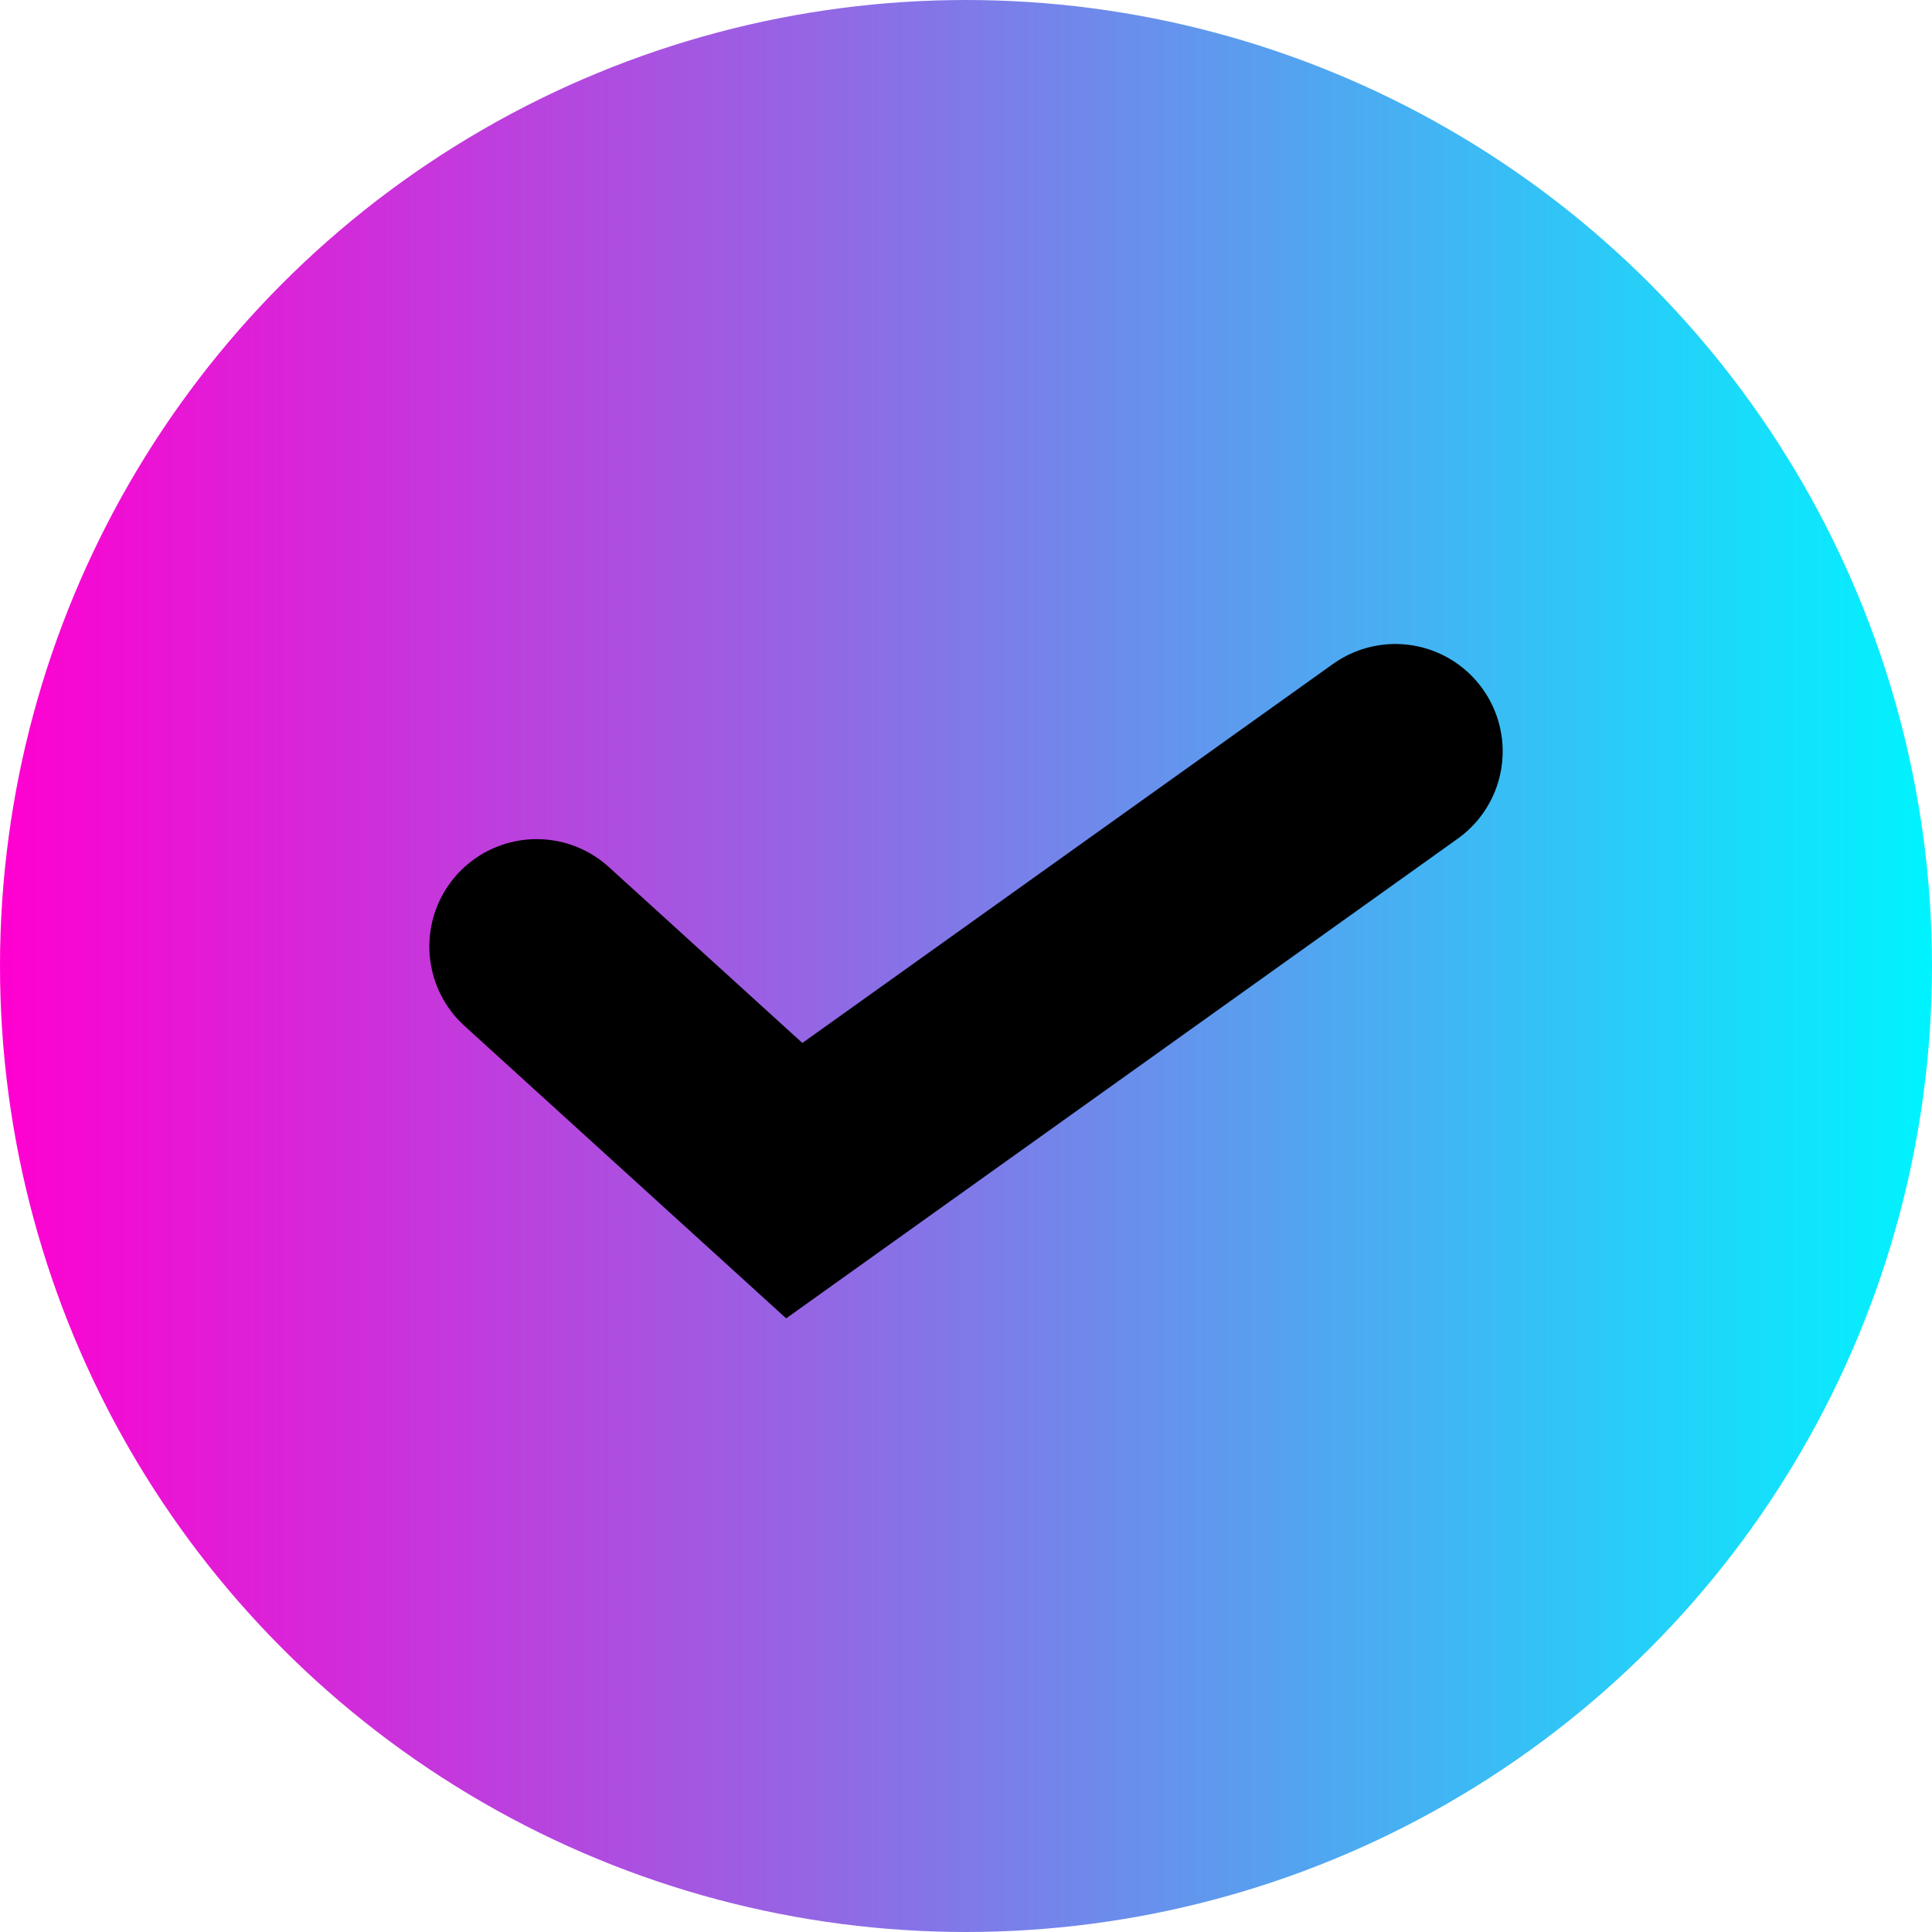 <svg width="18" height="18" viewBox="0 0 18 18" fill="none" xmlns="http://www.w3.org/2000/svg">
<circle cx="9" cy="9" r="9" fill="url(#paint0_linear_272_201)"/>
<path d="M5 8.818L7.4 11L13 7" stroke="black" stroke-width="2" stroke-linecap="round"/>
<defs>
<linearGradient id="paint0_linear_272_201" x1="0" y1="9" x2="18" y2="9" gradientUnits="userSpaceOnUse">
<stop stop-color="#FF00D1"/>
<stop offset="1" stop-color="#00F3FF"/>
</linearGradient>
</defs>
</svg>
